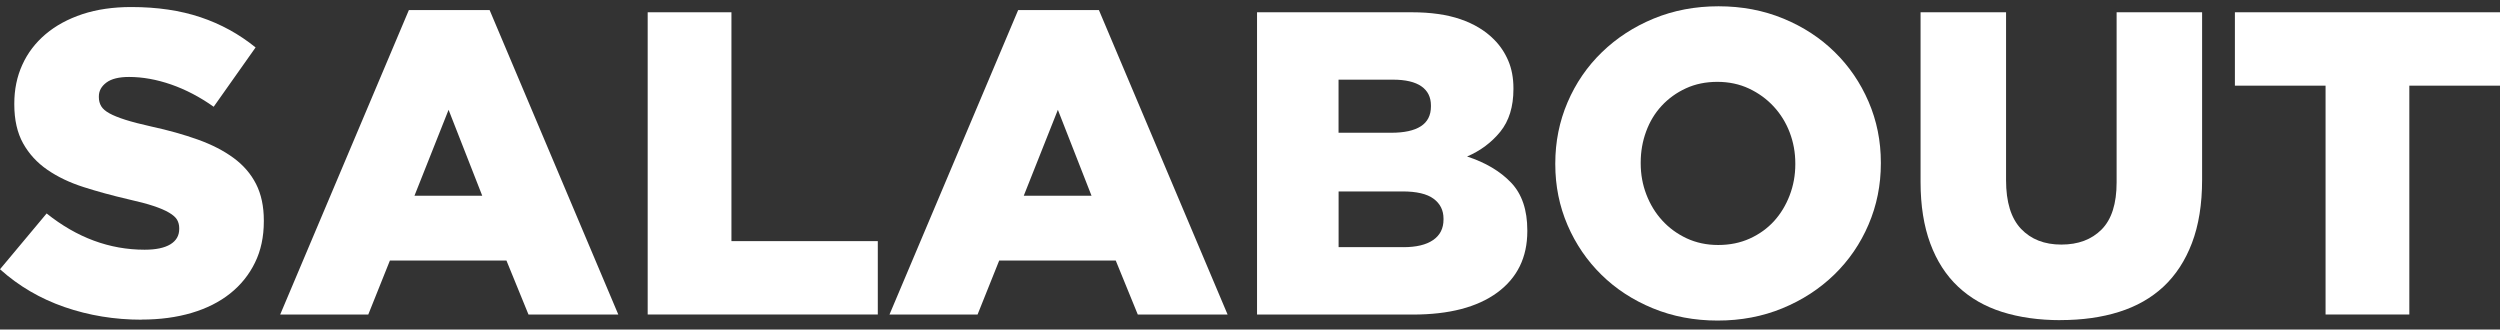 <svg width="220" height="29" viewBox="0 0 220 29" fill="none" xmlns="http://www.w3.org/2000/svg">
<rect x="0" y="0" width="220" height="29" fill="#333333" stroke="none"/>
<path class="franchise_fill" d="M12.463 28.133C10.084 28.133 7.822 27.762 5.681 27.022C3.541 26.281 1.649 25.175 0 23.694L4.104 18.784C6.762 20.909 9.638 21.975 12.727 21.975C13.716 21.975 14.467 21.817 14.99 21.503C15.507 21.188 15.771 20.737 15.771 20.154V20.078C15.771 19.799 15.705 19.555 15.583 19.337C15.456 19.124 15.223 18.916 14.878 18.713C14.538 18.51 14.082 18.317 13.508 18.125C12.94 17.937 12.2 17.739 11.287 17.536C9.866 17.206 8.552 16.846 7.335 16.456C6.118 16.065 5.062 15.558 4.165 14.939C3.267 14.32 2.557 13.549 2.039 12.626C1.522 11.703 1.258 10.556 1.258 9.192V9.116C1.258 7.878 1.491 6.736 1.963 5.702C2.43 4.667 3.115 3.769 4.012 3.008C4.91 2.247 5.996 1.664 7.259 1.243C8.527 0.827 9.958 0.619 11.55 0.619C13.828 0.619 15.862 0.918 17.648 1.517C19.433 2.115 21.046 3.003 22.492 4.175L18.804 9.395C17.587 8.532 16.339 7.883 15.061 7.436C13.782 6.995 12.545 6.772 11.358 6.772C10.47 6.772 9.805 6.934 9.364 7.264C8.923 7.594 8.7 8 8.7 8.476V8.552C8.7 8.857 8.771 9.121 8.908 9.349C9.044 9.577 9.288 9.785 9.628 9.973C9.968 10.161 10.44 10.353 11.033 10.541C11.627 10.729 12.382 10.927 13.295 11.129C14.817 11.459 16.187 11.845 17.419 12.286C18.647 12.727 19.692 13.265 20.554 13.899C21.417 14.533 22.076 15.294 22.533 16.192C22.989 17.09 23.217 18.16 23.217 19.398V19.474C23.217 20.838 22.959 22.056 22.436 23.116C21.919 24.176 21.188 25.084 20.25 25.83C19.311 26.576 18.185 27.144 16.866 27.534C15.548 27.925 14.082 28.123 12.458 28.123L12.463 28.133Z" fill="white"/>
<path class="franchise_fill" d="M35.98 0.888H43.087L54.409 27.676H46.506L44.568 22.928H34.311L32.409 27.676H24.658L35.98 0.888ZM42.438 17.227L39.475 9.663L36.472 17.227H42.438Z" fill="white"/>
<path class="franchise_fill" d="M56.996 1.08H64.367V21.219H77.246V27.676H56.996V1.08Z" fill="white"/>
<path class="franchise_fill" d="M89.598 0.888H96.705L108.027 27.676H100.124L98.186 22.928H87.929L86.027 27.676H78.276L89.598 0.888ZM96.055 17.227L93.093 9.663L90.09 17.227H96.055Z" fill="white"/>
<path class="franchise_fill" d="M110.609 1.08H124.229C125.898 1.08 127.328 1.283 128.515 1.689C129.702 2.095 130.691 2.688 131.472 3.475C132.005 4.007 132.421 4.626 132.725 5.336C133.03 6.047 133.182 6.858 133.182 7.766V7.842C133.182 9.389 132.796 10.637 132.03 11.586C131.259 12.534 130.285 13.265 129.104 13.772C130.732 14.305 132.02 15.071 132.974 16.07C133.928 17.069 134.404 18.47 134.404 20.27V20.346C134.404 22.649 133.522 24.45 131.762 25.744C130.001 27.037 127.526 27.681 124.335 27.681H110.619V1.08H110.609ZM122.428 11.682C123.569 11.682 124.437 11.495 125.03 11.114C125.624 10.734 125.923 10.15 125.923 9.364V9.288C125.923 8.552 125.644 7.989 125.086 7.599C124.528 7.208 123.691 7.01 122.58 7.01H117.792V11.682H122.428ZM123.493 21.751C124.635 21.751 125.507 21.544 126.116 21.122C126.724 20.706 127.029 20.103 127.029 19.317V19.241C127.029 18.505 126.74 17.922 126.156 17.49C125.573 17.059 124.66 16.846 123.422 16.846H117.797V21.746H123.498L123.493 21.751Z" fill="white"/>
<path class="franchise_fill" d="M151.149 28.209C149.1 28.209 147.198 27.849 145.448 27.128C143.697 26.408 142.191 25.424 140.928 24.181C139.66 22.938 138.665 21.483 137.945 19.814C137.225 18.14 136.865 16.354 136.865 14.457V14.381C136.865 12.479 137.225 10.688 137.945 9.004C138.665 7.32 139.675 5.849 140.968 4.596C142.262 3.343 143.779 2.354 145.529 1.633C147.279 0.913 149.176 0.553 151.23 0.553C153.285 0.553 155.182 0.913 156.932 1.633C158.682 2.354 160.189 3.338 161.452 4.581C162.72 5.823 163.714 7.279 164.434 8.948C165.155 10.622 165.515 12.408 165.515 14.305V14.381C165.515 16.283 165.155 18.074 164.434 19.758C163.714 21.442 162.705 22.913 161.416 24.166C160.123 25.419 158.606 26.408 156.856 27.128C155.106 27.849 153.209 28.209 151.154 28.209H151.149ZM151.205 21.559C152.219 21.559 153.148 21.371 153.985 20.991C154.822 20.61 155.532 20.098 156.12 19.453C156.704 18.809 157.16 18.053 157.49 17.191C157.82 16.329 157.987 15.421 157.987 14.457V14.381C157.987 13.417 157.82 12.509 157.49 11.647C157.16 10.784 156.688 10.024 156.08 9.369C155.471 8.71 154.746 8.187 153.909 7.792C153.072 7.401 152.143 7.203 151.129 7.203C150.114 7.203 149.191 7.391 148.364 7.771C147.537 8.152 146.827 8.664 146.229 9.308C145.63 9.953 145.174 10.708 144.859 11.571C144.54 12.433 144.382 13.346 144.382 14.305V14.381C144.382 15.345 144.55 16.258 144.879 17.115C145.209 17.977 145.671 18.738 146.269 19.393C146.868 20.052 147.583 20.575 148.42 20.97C149.257 21.361 150.185 21.559 151.2 21.559H151.205Z" fill="white"/>
<path class="franchise_fill" d="M181.321 28.173C179.419 28.173 177.709 27.93 176.193 27.453C174.671 26.971 173.383 26.231 172.317 25.231C171.252 24.232 170.435 22.964 169.867 21.432C169.299 19.9 169.01 18.094 169.01 16.019V1.08H176.533V15.862C176.533 17.79 176.974 19.21 177.851 20.138C178.729 21.062 179.911 21.523 181.397 21.523C182.884 21.523 184.06 21.082 184.943 20.194C185.821 19.306 186.262 17.927 186.262 16.055V1.08H193.785V15.822C193.785 17.977 193.485 19.829 192.892 21.386C192.298 22.944 191.461 24.222 190.386 25.226C189.311 26.226 188.007 26.966 186.47 27.448C184.938 27.93 183.223 28.168 181.321 28.168V28.173Z" fill="white"/>
<path class="franchise_fill" d="M204.65 7.538H196.671V1.08H220V7.538H212.021V27.676H204.65V7.538Z" fill="white"/>
</svg>

